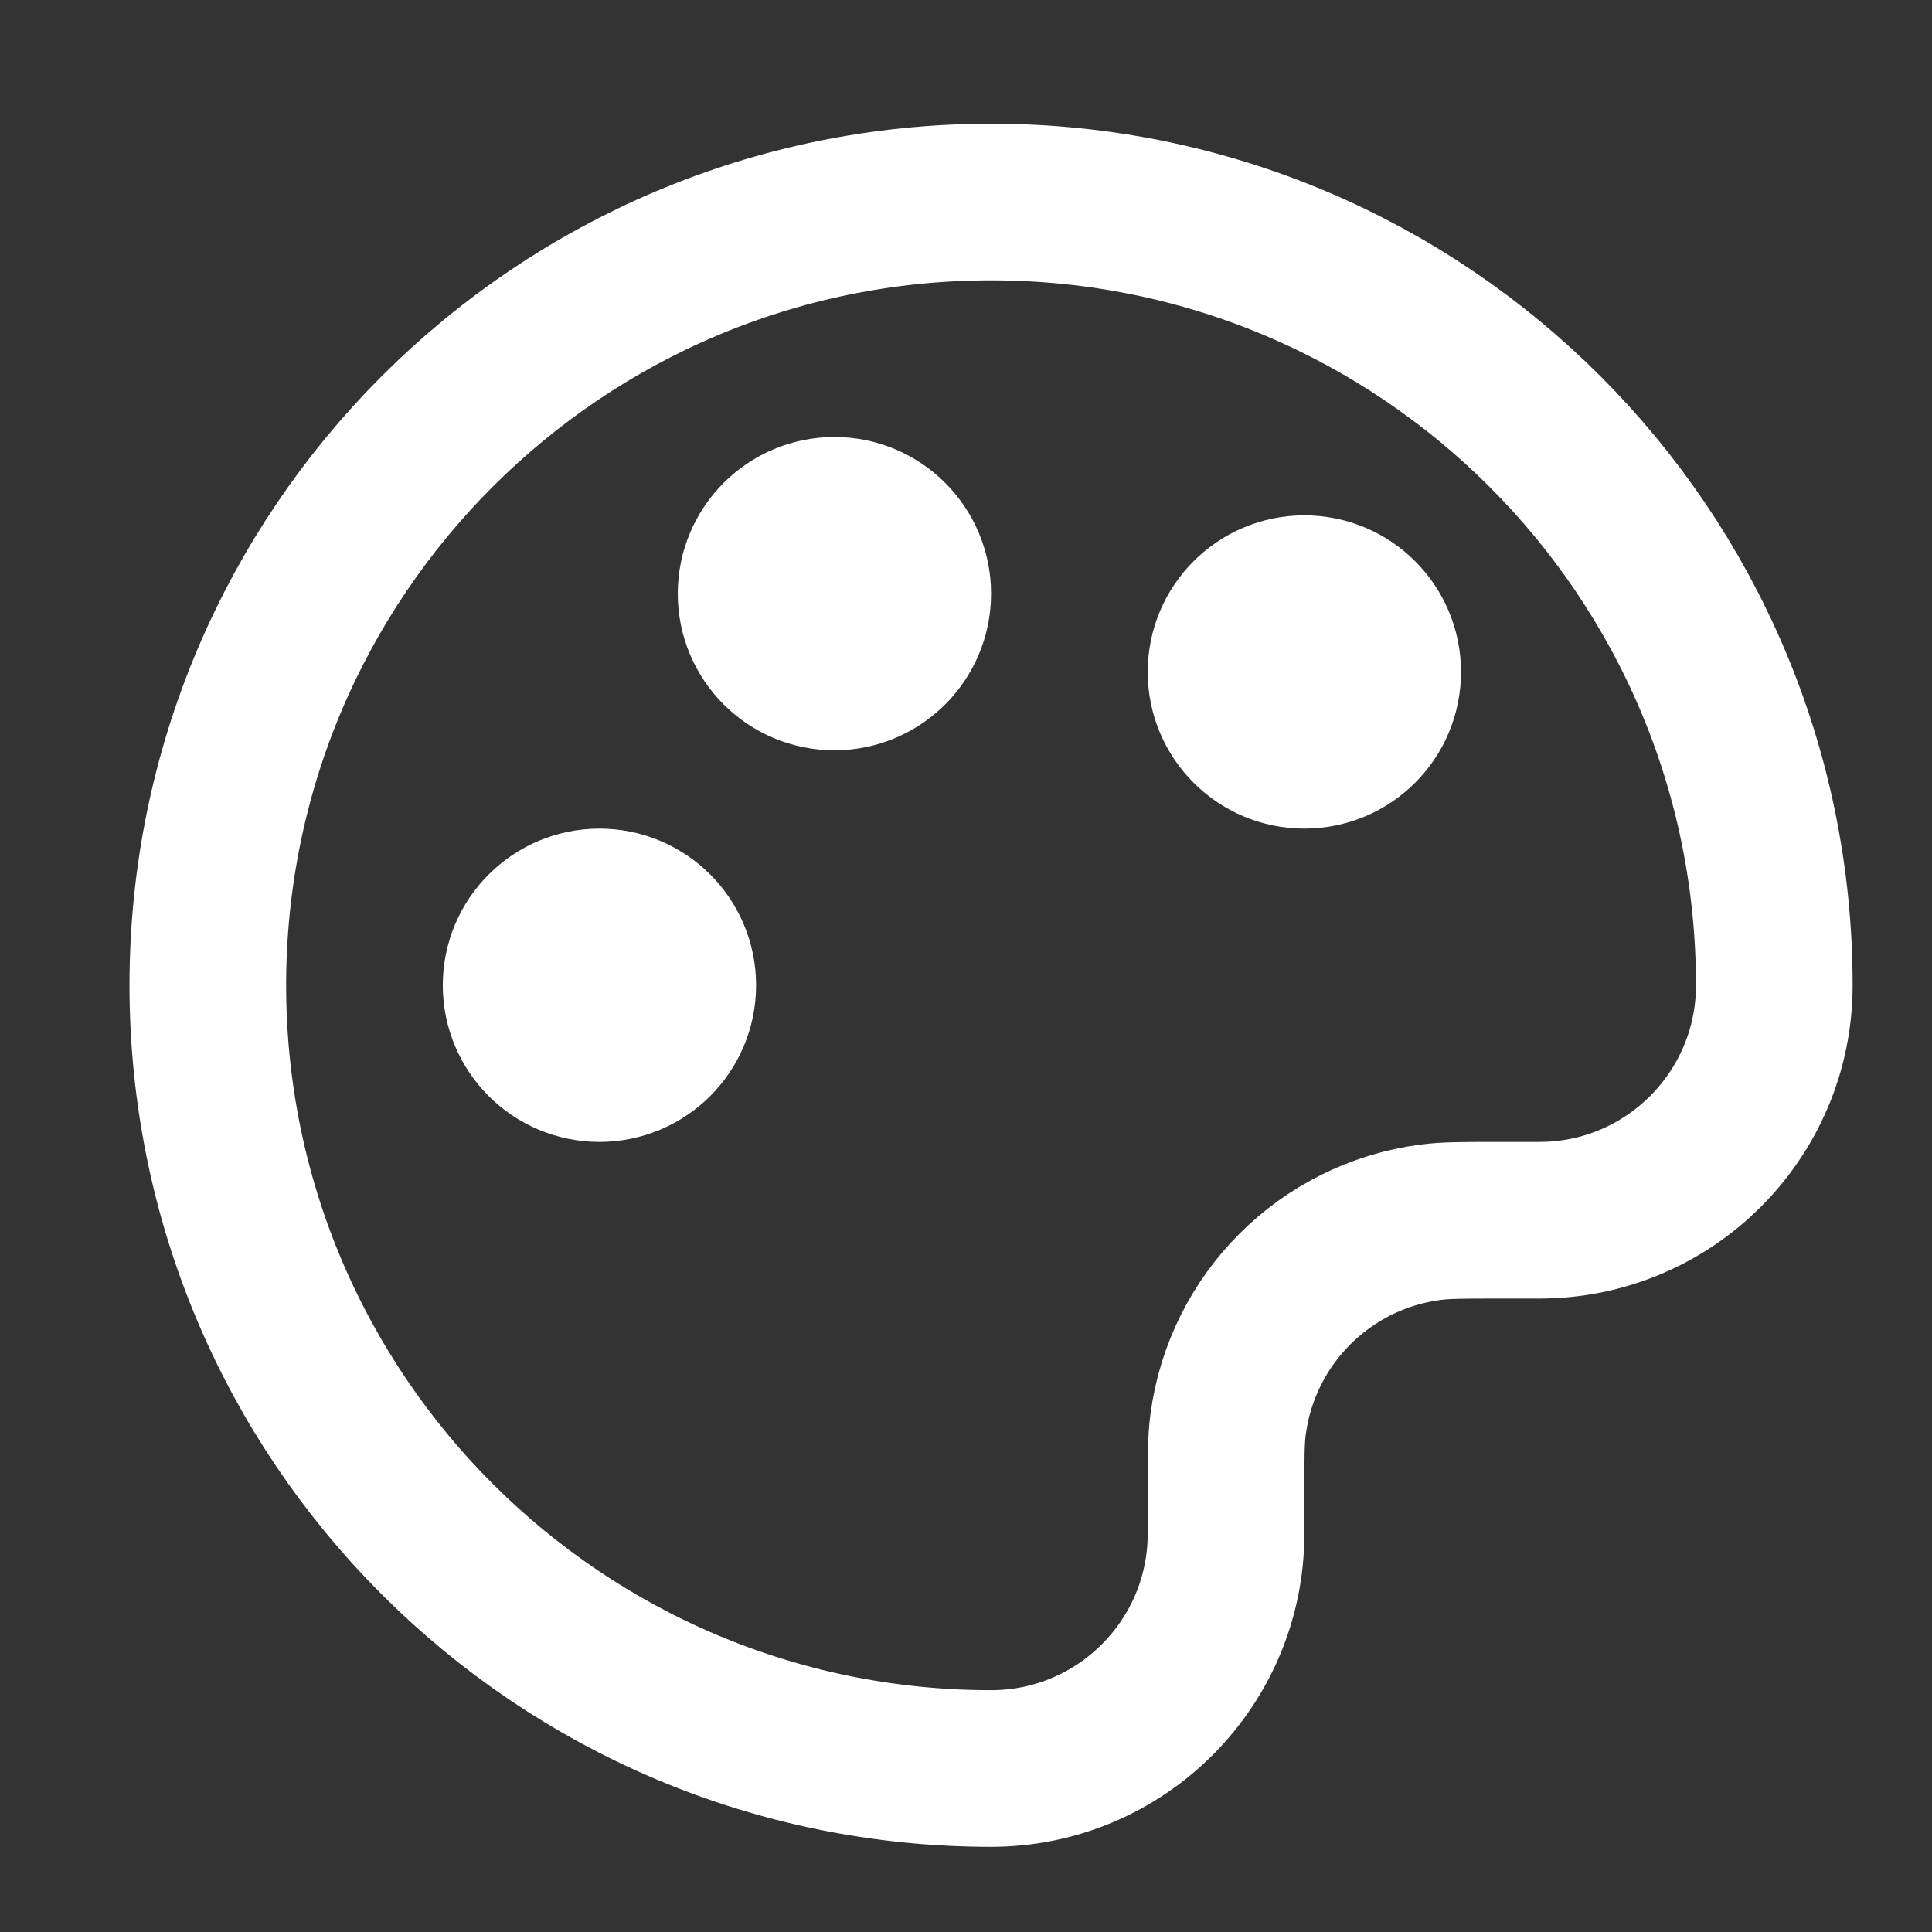 <svg width="37" height="37" viewBox="0 0 37 37" fill="none" xmlns="http://www.w3.org/2000/svg">
<rect x="0" y="0" width="37" height="37" fill="#333333" stroke="none"/>
<path d="M3.98 18.869C3.98 27.153 10.696 33.869 18.98 33.869C21.466 33.869 23.48 31.854 23.48 29.369V28.619C23.48 27.922 23.48 27.574 23.519 27.282C23.785 25.262 25.374 23.674 27.393 23.408C27.686 23.369 28.034 23.369 28.73 23.369H29.48C31.966 23.369 33.98 21.354 33.98 18.869C33.98 10.585 27.265 3.869 18.98 3.869C10.696 3.869 3.98 10.585 3.98 18.869Z" stroke="white" stroke-width="3" stroke-linecap="round" stroke-linejoin="round"/>
<path d="M11.48 20.369C12.309 20.369 12.98 19.698 12.98 18.869C12.98 18.041 12.309 17.369 11.48 17.369C10.652 17.369 9.98 18.041 9.98 18.869C9.98 19.698 10.652 20.369 11.48 20.369Z" stroke="white" stroke-width="3" stroke-linecap="round" stroke-linejoin="round"/>
<path d="M24.98 14.369C25.809 14.369 26.48 13.698 26.48 12.869C26.48 12.041 25.809 11.369 24.98 11.369C24.152 11.369 23.48 12.041 23.48 12.869C23.48 13.698 24.152 14.369 24.98 14.369Z" stroke="white" stroke-width="3" stroke-linecap="round" stroke-linejoin="round"/>
<path d="M15.98 12.869C16.809 12.869 17.48 12.198 17.48 11.369C17.48 10.541 16.809 9.869 15.98 9.869C15.152 9.869 14.48 10.541 14.48 11.369C14.48 12.198 15.152 12.869 15.98 12.869Z" stroke="white" stroke-width="3" stroke-linecap="round" stroke-linejoin="round"/>
</svg>
